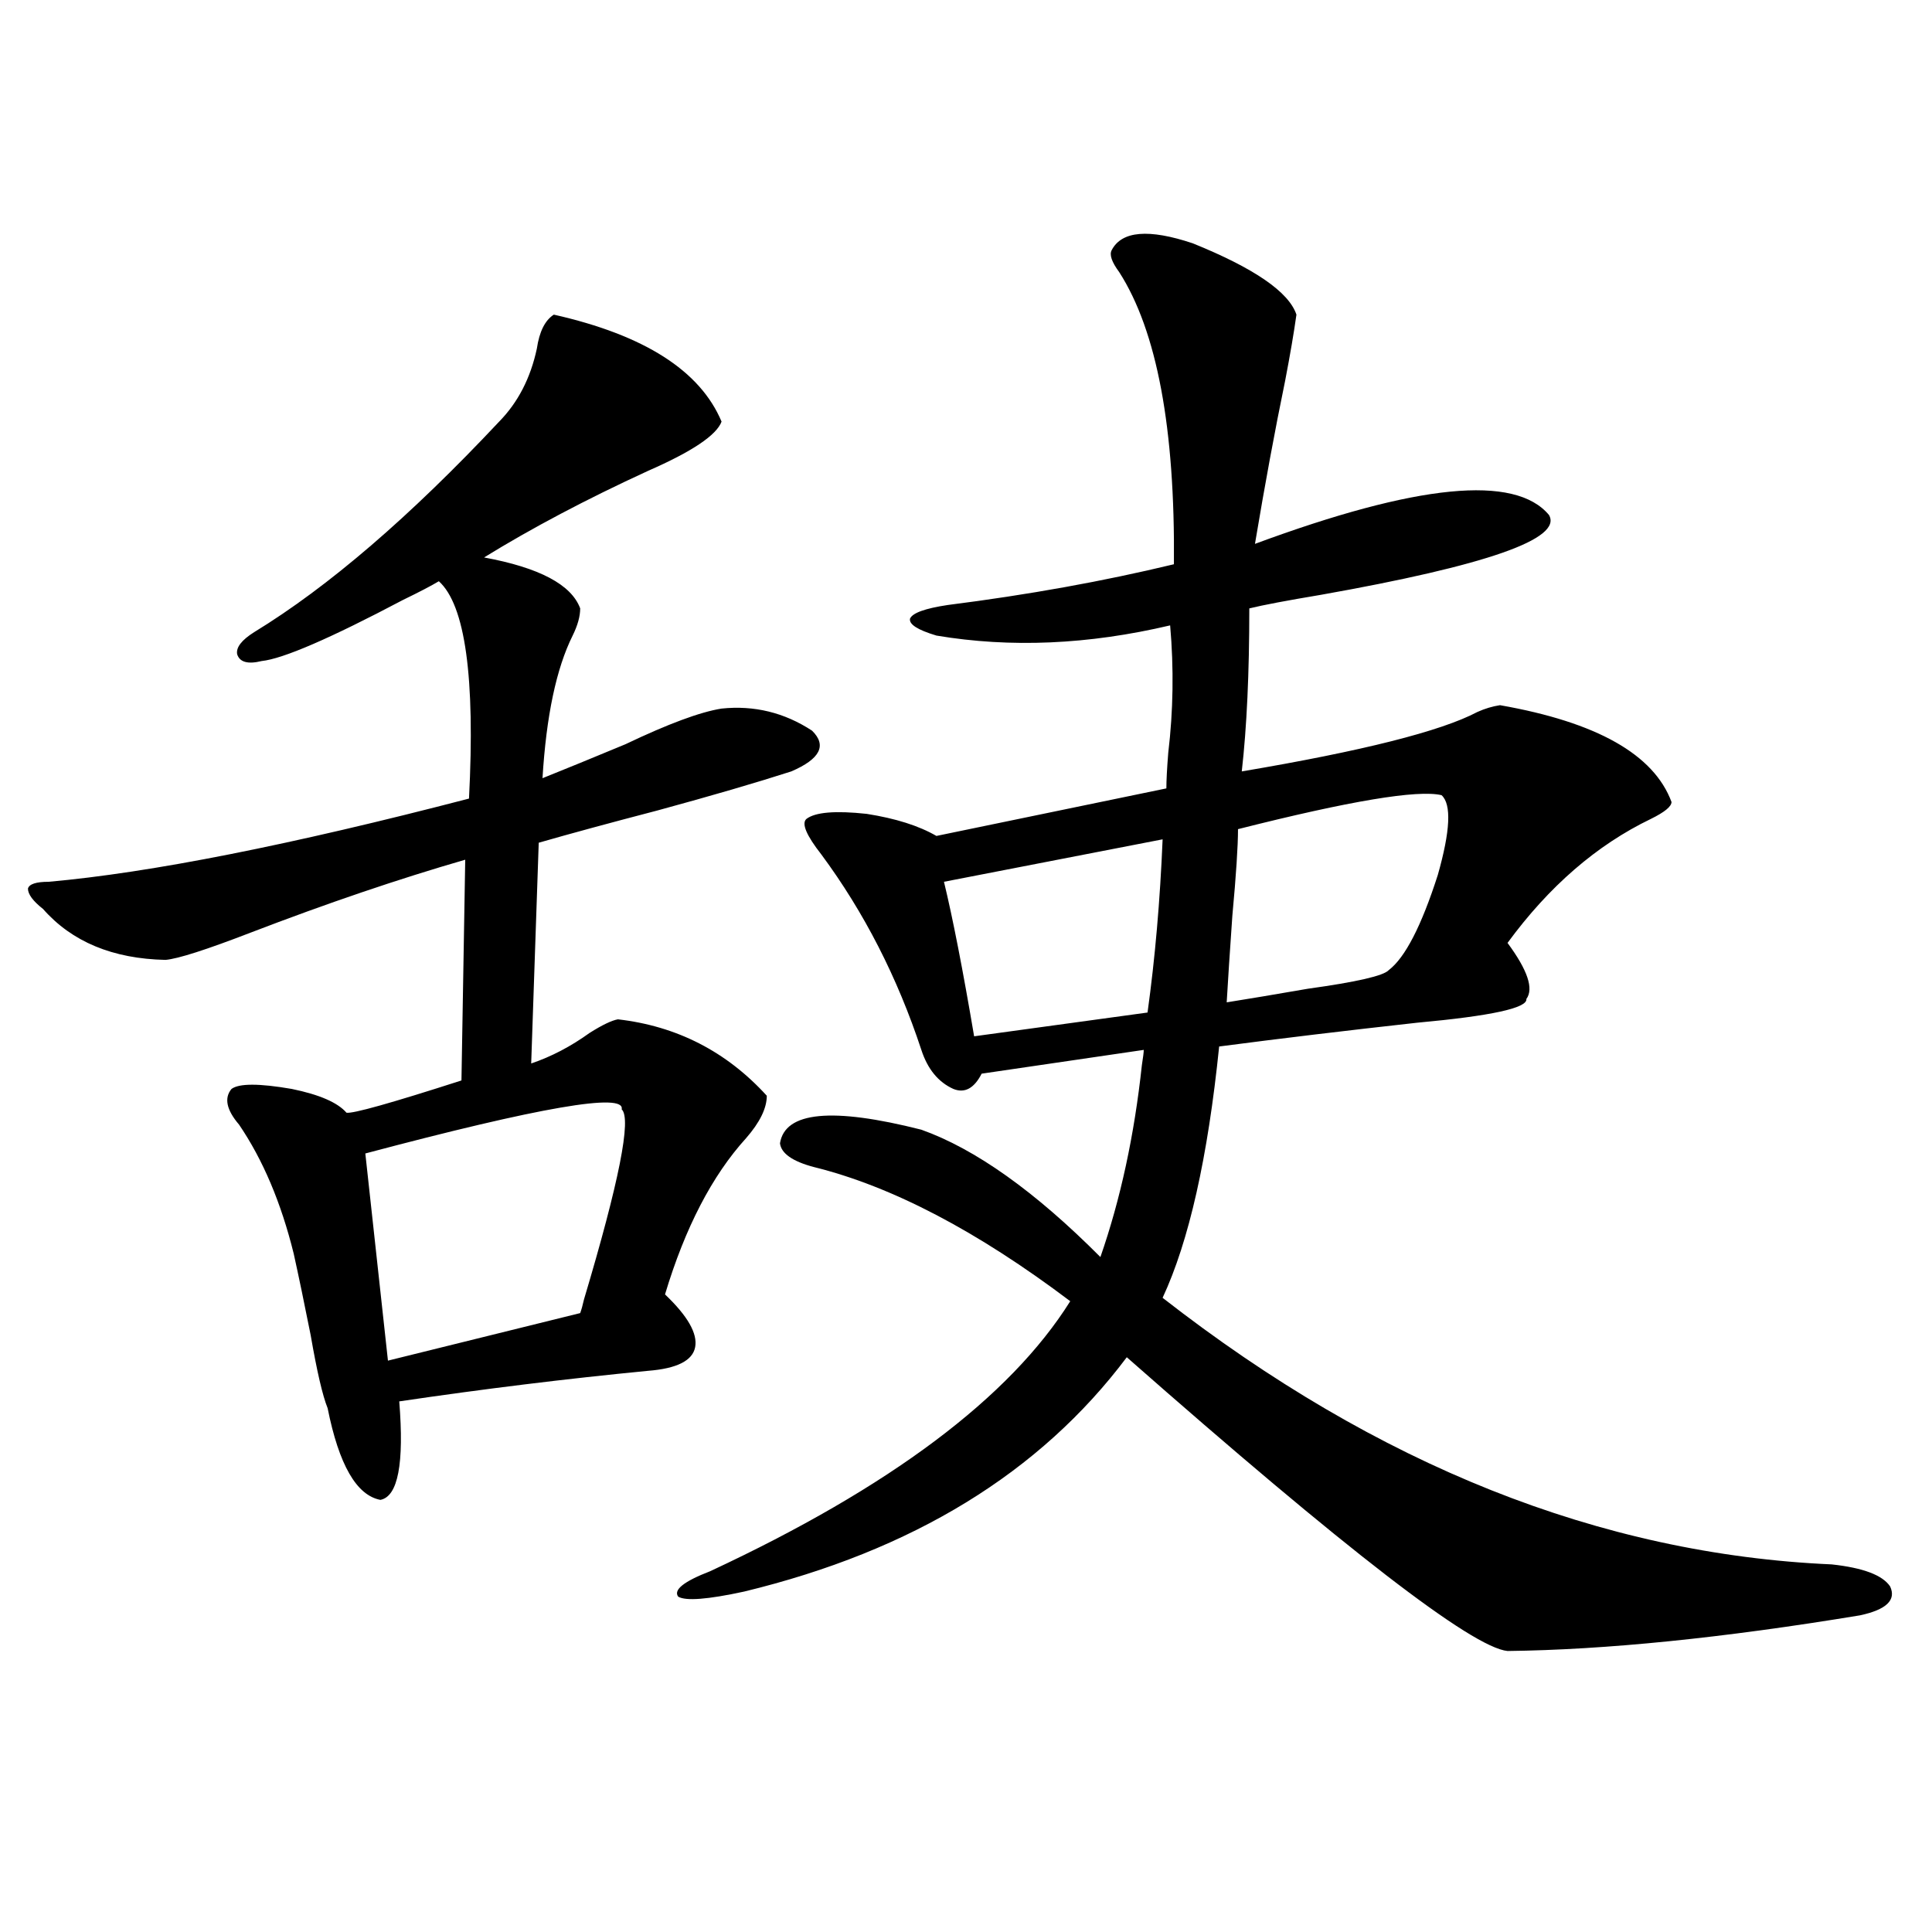 <?xml version="1.0" encoding="utf-8"?>
<!-- Generator: Adobe Illustrator 16.0.0, SVG Export Plug-In . SVG Version: 6.00 Build 0)  -->
<!DOCTYPE svg PUBLIC "-//W3C//DTD SVG 1.1//EN" "http://www.w3.org/Graphics/SVG/1.1/DTD/svg11.dtd">
<svg version="1.1" id="图层_1" xmlns="http://www.w3.org/2000/svg" xmlns:xlink="http://www.w3.org/1999/xlink" x="0px" y="0px"
	 width="1000px" height="1000px" viewBox="0 0 1000 1000" enable-background="new 0 0 1000 1000" xml:space="preserve">
<path d="M286.651,162.855c46.828,10.547,75.761,29.004,86.827,55.371c-2.606,7.031-15.289,15.532-38.048,25.488
	c-31.874,14.653-60.166,29.595-84.876,44.824c28.612,5.273,45.197,14.063,49.755,26.367c0,4.106-1.311,8.789-3.902,14.063
	c-8.46,17.001-13.658,41.61-15.609,73.828c11.707-4.683,26.006-10.547,42.926-17.578c22.104-10.547,38.688-16.699,49.755-18.457
	c16.905-1.758,32.515,2.06,46.828,11.426c7.805,7.622,4.223,14.653-10.731,21.094c-18.216,5.864-41.31,12.606-69.267,20.215
	c-24.725,6.454-45.212,12.017-61.462,16.699l-3.902,114.258c10.396-3.516,20.487-8.789,30.243-15.82
	c6.494-4.093,11.372-6.44,14.634-7.031c30.563,3.516,56.249,16.699,77.071,39.551c0,6.454-3.582,13.774-10.731,21.973
	c-17.561,19.336-31.554,46.294-41.95,80.859c11.707,11.138,16.905,20.215,15.609,27.246c-1.311,7.031-9.436,11.138-24.39,12.305
	c-42.285,4.106-85.211,9.38-128.777,15.82c2.592,32.231-0.655,49.219-9.756,50.977c-12.362-2.335-21.463-18.155-27.316-47.461
	c-2.606-6.44-5.533-19.034-8.78-37.793c-3.262-16.397-6.188-30.46-8.78-42.188c-6.509-26.367-15.944-48.628-28.292-66.797
	c-6.509-7.608-7.805-13.761-3.902-18.457c3.902-2.925,14.299-2.925,31.219,0c14.299,2.938,23.734,7.031,28.292,12.305
	c3.247,0.591,23.079-4.972,59.511-16.699l1.951-114.258c-34.48,9.97-71.553,22.563-111.217,37.793
	c-22.773,8.789-37.407,13.485-43.901,14.063c-27.316-0.577-48.459-9.366-63.413-26.367c-5.213-4.093-7.805-7.608-7.805-10.547
	c0.641-2.335,4.223-3.516,10.731-3.516c52.682-4.683,125.195-19.034,217.556-43.066c3.247-62.69-1.951-100.195-15.609-112.5
	c-3.902,2.349-10.091,5.575-18.536,9.668c-37.728,19.927-62.117,30.474-73.169,31.641c-7.164,1.758-11.387,0.591-12.683-3.516
	c-0.655-3.516,2.271-7.319,8.78-11.426c38.368-23.429,80.639-59.766,126.826-108.984c9.756-9.956,16.25-22.55,19.512-37.793
	C279.167,171.645,282.094,165.794,286.651,162.855z M321.772,574.184c1.951-8.789-42.285-1.167-132.68,22.852L200.8,704.262
	l99.51-24.609c0.641-1.758,1.296-4.093,1.951-7.031C320.462,611.688,326.971,578.88,321.772,574.184z M575.425,129.457
	c5.198-9.956,19.177-11.124,41.95-3.516c31.859,12.896,49.755,25.2,53.657,36.914c-1.311,9.38-3.262,20.806-5.854,34.277
	c-5.213,25.2-10.411,53.325-15.609,84.375c83.9-31.05,134.631-36.035,152.191-14.941c7.149,12.305-32.194,26.079-118.046,41.309
	c-17.561,2.938-29.923,5.273-37.072,7.031c0,33.398-1.311,61.523-3.902,84.375c62.438-10.547,103.077-20.792,121.948-30.762
	c3.902-1.758,7.805-2.925,11.707-3.516c50.075,8.789,79.663,25.488,88.778,50.098c0,2.349-3.582,5.273-10.731,8.789
	c-27.972,13.485-52.682,34.868-74.145,64.16c10.396,14.063,13.658,23.73,9.756,29.004c0.641,4.696-18.216,8.789-56.584,12.305
	c-37.072,4.106-71.218,8.212-102.437,12.305c-5.854,57.431-15.609,100.786-29.268,130.078
	c111.217,86.724,226.656,132.715,346.333,137.988c16.25,1.758,26.341,5.562,30.243,11.426c3.247,7.031-1.951,12.003-15.609,14.941
	c-70.897,11.714-131.704,17.866-182.435,18.457c-18.216-1.758-83.9-52.433-197.068-152.051
	c-44.877,59.766-110.896,100.195-198.044,121.289c-18.871,4.093-30.243,4.972-34.146,2.637c-2.606-3.516,2.927-7.91,16.585-13.184
	c93.001-43.354,155.118-89.937,186.337-139.746c-48.139-36.323-92.36-59.464-132.68-69.434c-11.066-2.925-16.92-7.031-17.561-12.305
	c2.592-16.397,26.981-18.745,73.169-7.031c27.957,9.97,58.855,31.942,92.681,65.918c10.396-29.883,17.561-62.979,21.463-99.316
	c0.641-4.093,0.976-6.729,0.976-7.91l-83.9,12.305c-3.902,7.622-8.78,10.259-14.634,7.91c-7.805-3.516-13.338-10.245-16.585-20.215
	c-12.362-37.491-29.603-71.191-51.706-101.074c-7.805-9.956-10.411-16.108-7.805-18.457c4.543-3.516,14.954-4.395,31.219-2.637
	c14.954,2.349,26.981,6.152,36.097,11.426l119.021-24.609c0-4.093,0.32-10.245,0.976-18.457c2.592-21.671,2.927-43.644,0.976-65.918
	c-42.285,9.97-82.604,11.728-120.973,5.273c-9.756-2.925-14.313-5.851-13.658-8.789c1.296-2.925,7.805-5.273,19.512-7.031
	c41.615-5.273,80.639-12.305,117.07-21.094c0.641-70.313-8.78-120.698-28.292-151.172
	C575.425,135.609,574.114,131.806,575.425,129.457z M601.766,434.438L488.598,456.41c4.543,18.759,9.756,45.415,15.609,79.98
	l89.754-12.305C597.863,495.961,600.455,466.078,601.766,434.438z M746.152,411.586c-12.362-2.925-47.483,2.938-105.363,17.578
	c0,8.789-0.976,23.73-2.927,44.824c-1.311,18.759-2.286,33.7-2.927,44.824c11.052-1.758,25.03-4.093,41.95-7.031
	c25.365-3.516,39.344-6.729,41.95-9.668c8.445-6.44,16.905-22.852,25.365-49.219C750.695,430.043,751.351,416.282,746.152,411.586z"
	/>
</svg>
